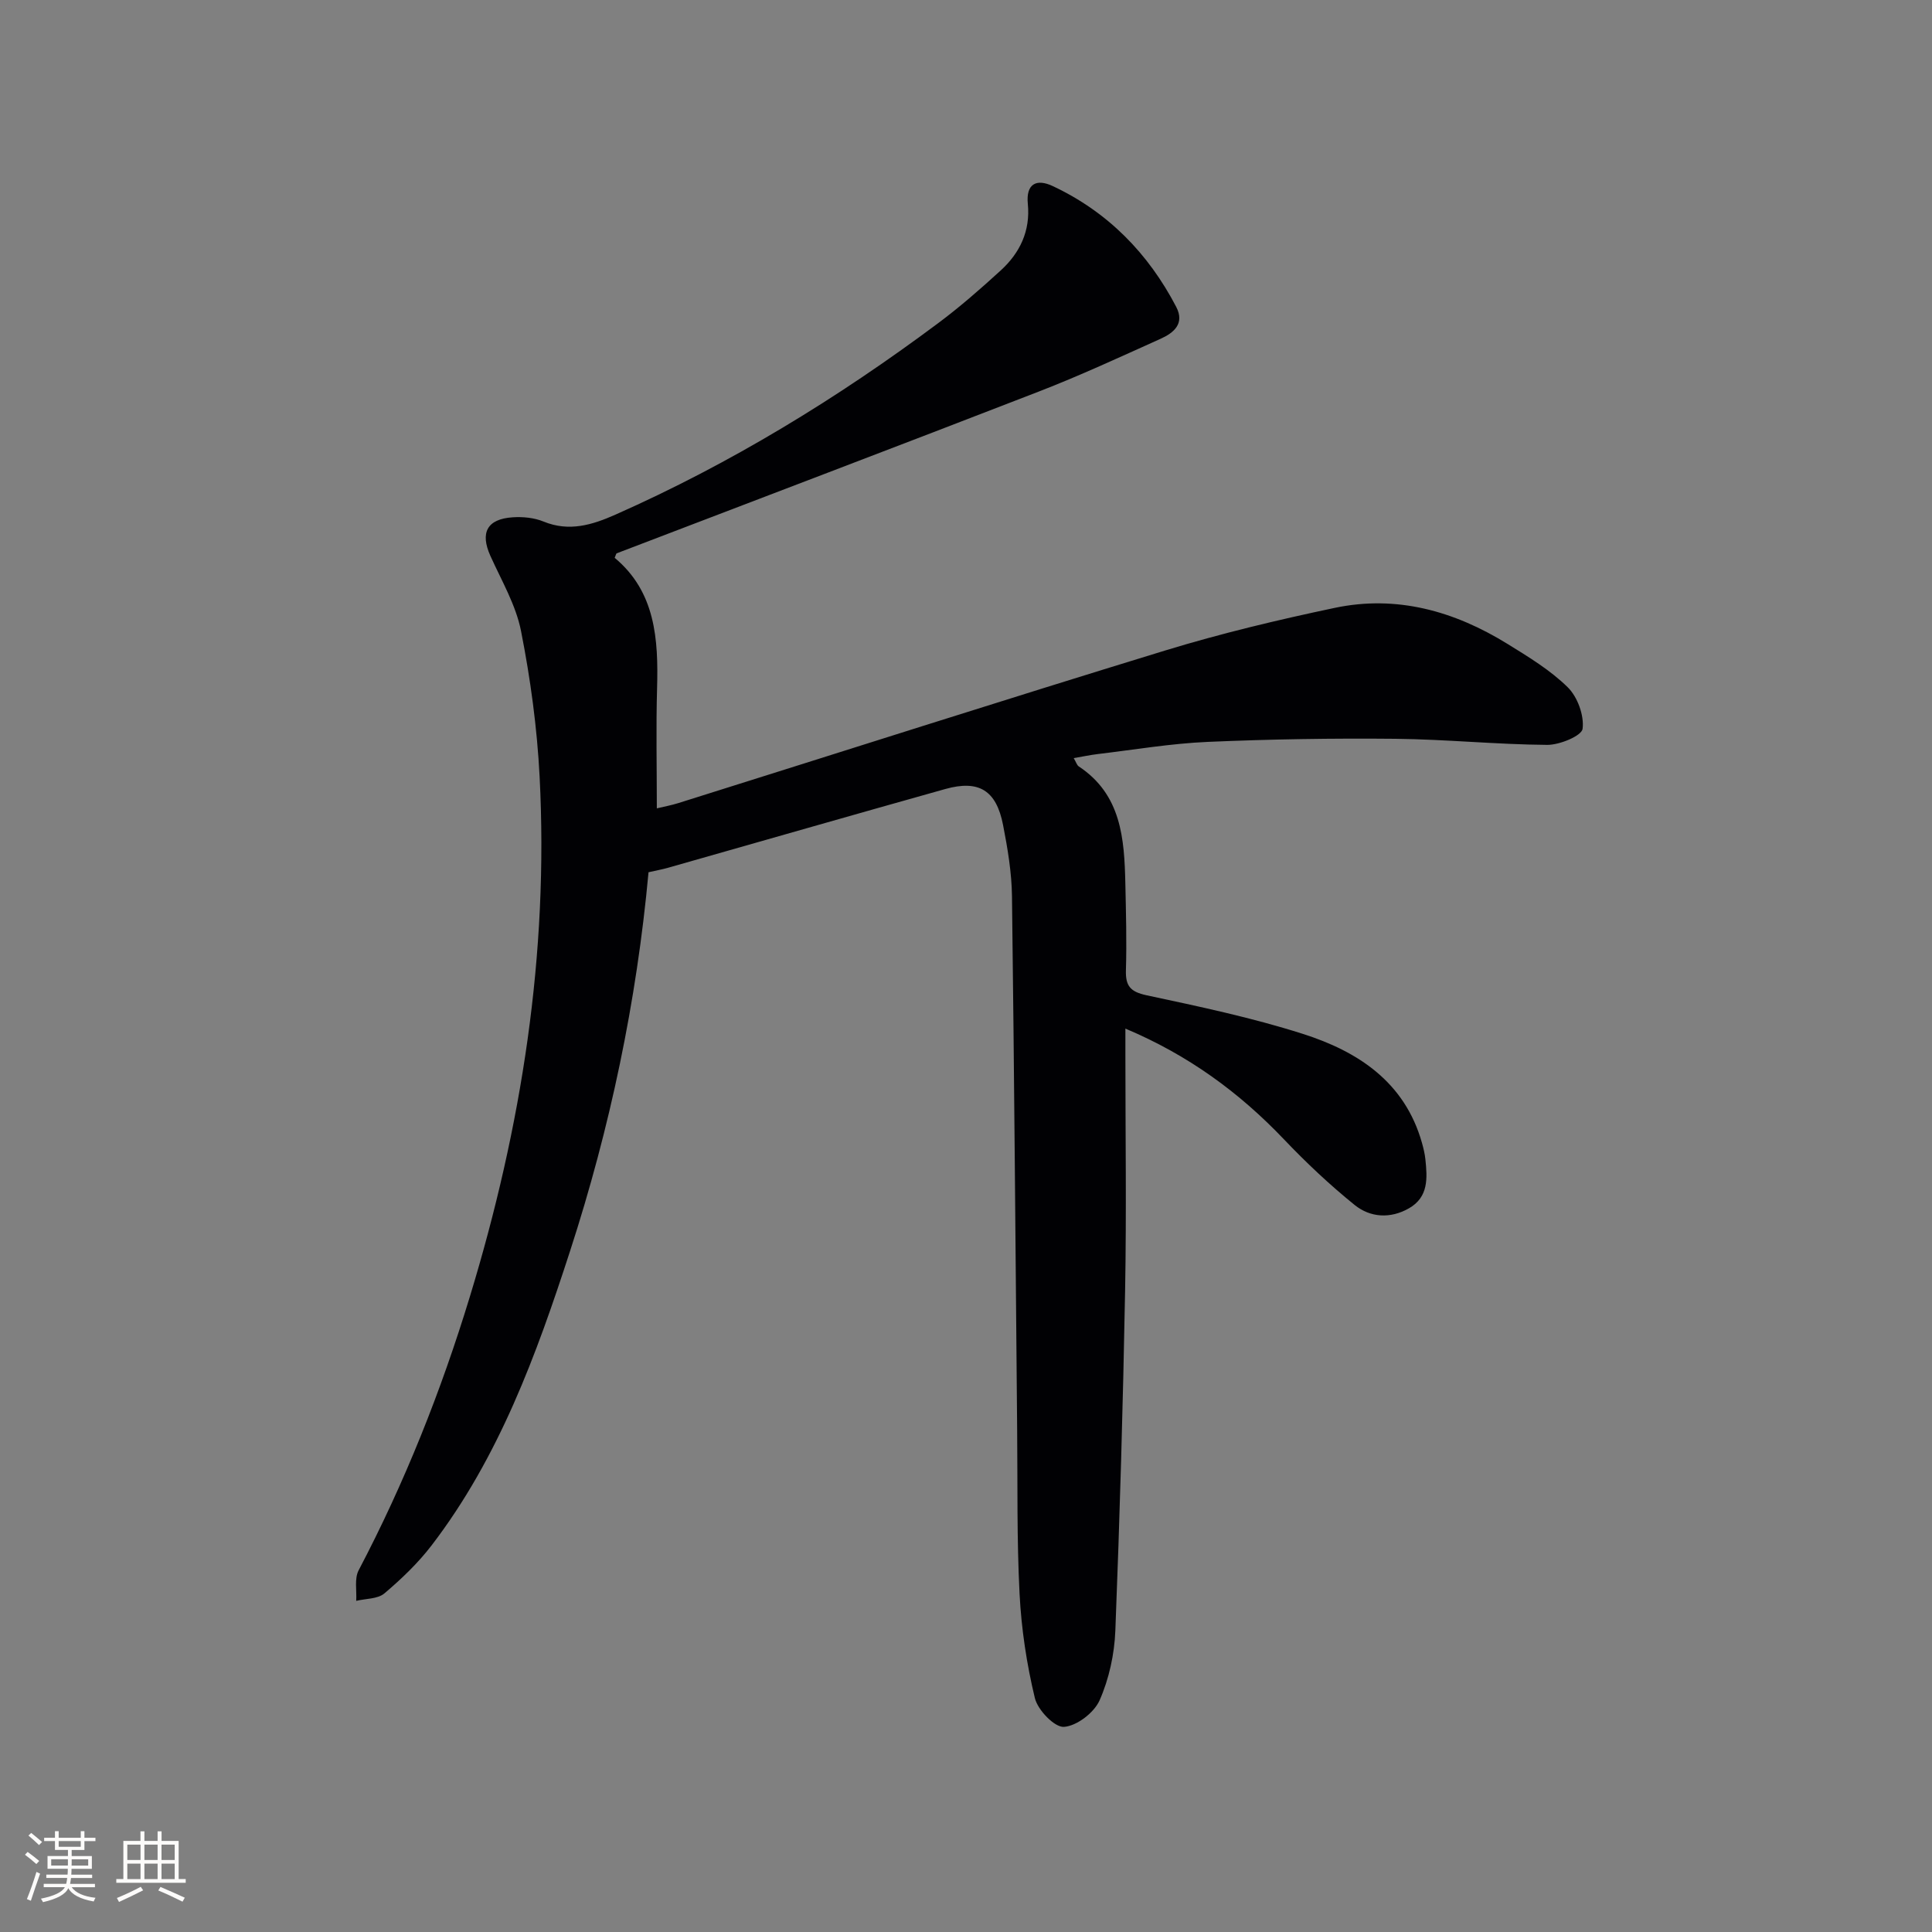 <svg enable-background="new 0 0 400 400" viewBox="0 0 400 400" xmlns="http://www.w3.org/2000/svg"><rect x="0" y="0" width="400" height="400" fill="#808080" stroke="none"/><path d="m134.27 180.59c-2.46 26.8-7.96 52.9-16.23 78.38-6.98 21.53-14.73 42.78-28.7 61.01-2.81 3.66-6.23 6.93-9.76 9.92-1.39 1.17-3.85 1.06-5.83 1.54.13-2.13-.4-4.6.5-6.32 9.54-18.16 17.07-37.1 23.04-56.7 10.7-35.1 16.33-70.91 14.43-107.66-.52-10.08-1.89-20.18-3.84-30.08-1.06-5.41-4.04-10.46-6.35-15.59-2.16-4.8-.71-7.64 4.63-7.99 2.11-.14 4.44.09 6.37.88 5.31 2.18 10.11.69 14.89-1.43 23.83-10.56 45.94-24.07 66.8-39.63 4.52-3.37 8.79-7.11 12.96-10.92 3.99-3.64 6.17-8.2 5.62-13.79-.41-4.18 1.8-5.27 5.17-3.68 11.38 5.35 19.76 13.9 25.55 25 1.82 3.49-.53 5.4-3.25 6.62-8.33 3.75-16.64 7.6-25.15 10.9-29.1 11.28-58.29 22.35-87.44 33.51-.11.04-.14.28-.42.93 8.43 7.01 9.07 16.81 8.78 27.01-.23 8.11-.05 16.24-.05 24.86 1.45-.35 3-.63 4.49-1.1 33.58-10.54 67.1-21.28 100.75-31.58 11.53-3.53 23.32-6.34 35.13-8.83 12.83-2.7 24.74.67 35.71 7.44 4.37 2.7 8.88 5.43 12.5 8.99 2.04 2 3.44 5.85 3.09 8.61-.18 1.45-4.75 3.35-7.33 3.33-10.47-.08-20.93-1.15-31.41-1.26-12.96-.13-25.93.08-38.88.64-7.61.33-15.18 1.62-22.76 2.52-1.58.19-3.15.53-4.98.84.53.9.67 1.47 1.04 1.71 8.83 5.84 9.44 14.96 9.65 24.21.13 6 .3 12 .12 17.99-.1 3.27.92 4.47 4.27 5.19 10.86 2.32 21.78 4.62 32.35 7.99 11.43 3.64 21.11 9.96 24.67 22.56.31 1.11.59 2.25.71 3.4.41 3.89.68 7.82-3.39 10.15-3.85 2.21-8.02 1.94-11.28-.7-5.14-4.16-10-8.73-14.57-13.53-9.28-9.75-19.85-17.49-32.87-22.97v5.31c0 16.33.24 32.67-.06 48.99-.43 23.45-1.1 46.9-2.02 70.34-.19 4.88-1.3 9.99-3.26 14.43-1.13 2.56-4.72 5.32-7.38 5.5-1.94.13-5.42-3.48-6.02-5.95-1.7-7.05-2.8-14.35-3.17-21.6-.58-11.3-.39-22.65-.5-33.98-.34-36.8-.6-73.61-1.07-110.41-.06-4.95-.9-9.93-1.85-14.8-1.4-7.17-5.01-9.37-11.93-7.44-19.16 5.37-38.28 10.87-57.42 16.31-1.24.35-2.53.58-4.05.93z" fill="#010104"/><g fill="#fcfbfa"><path d="m5.17 384 .55-.58c.85.61 1.65 1.24 2.4 1.87l-.59.64c-.83-.73-1.62-1.38-2.36-1.93m1.22 9.53-.82-.34c.71-1.76 1.37-3.64 1.98-5.63.24.13.5.25.76.36-.6 1.67-1.24 3.54-1.92 5.61m-.5-13.5.57-.54c.56.44 1.31 1.06 2.26 1.87l-.64.64c-.68-.66-1.41-1.32-2.19-1.97m3.25.46h2.24v-1.36h.77v1.36h4.57v-1.36h.76v1.36h2.28v.69h-2.28v1.84h-2.64v1.26h4.18v2.64h-4.21c0 .45-.02.86-.05 1.21h4.32v.69h-4.38c-.04.34-.1.75-.19 1.22h5.15v.69h-4.82c.87 1.19 2.51 1.92 4.93 2.19-.17.31-.3.57-.37.76-2.77-.49-4.52-1.41-5.26-2.76-.56 1.26-2.3 2.23-5.24 2.9-.12-.25-.26-.48-.43-.72 2.73-.55 4.38-1.34 4.96-2.38h-4.38v-.69h4.65c.1-.38.17-.79.21-1.22h-4.32v-.69h4.4c.03-.34.05-.75.05-1.21h-4.2v-2.64h4.23v-1.26h-2.69v-1.84h-2.24zm1.46 4.46v1.29h3.45c.01-.4.02-.57.01-.53v-.32-.45h-3.46zm1.55-2.59h4.57v-1.19h-4.57zm6.11 2.59h-3.42v.77c-.01.19-.01.37-.02.53h3.44z"/><path d="m32.63 379.16h.82v1.98h3.54v7.89h1.46v.78h-14.37v-.78h1.46v-7.89h3.54v-1.98h.82v1.98h2.73zm-3.49 11.48.5.73c-1.61.82-3.28 1.63-5 2.41-.13-.27-.28-.55-.44-.82 1.75-.72 3.4-1.49 4.94-2.32m-2.78-5.55h2.73v-3.18h-2.73zm0 3.95h2.73v-3.2h-2.73zm3.54-3.95h2.73v-3.18h-2.73zm0 3.95h2.73v-3.2h-2.73zm7.89 4.68c-1.84-.92-3.51-1.7-5.02-2.32l.45-.73c1.89.8 3.57 1.55 5.04 2.23zm-1.62-11.81h-2.73v3.18h2.73zm-2.73 7.13h2.73v-3.2h-2.73z"/></g></svg>